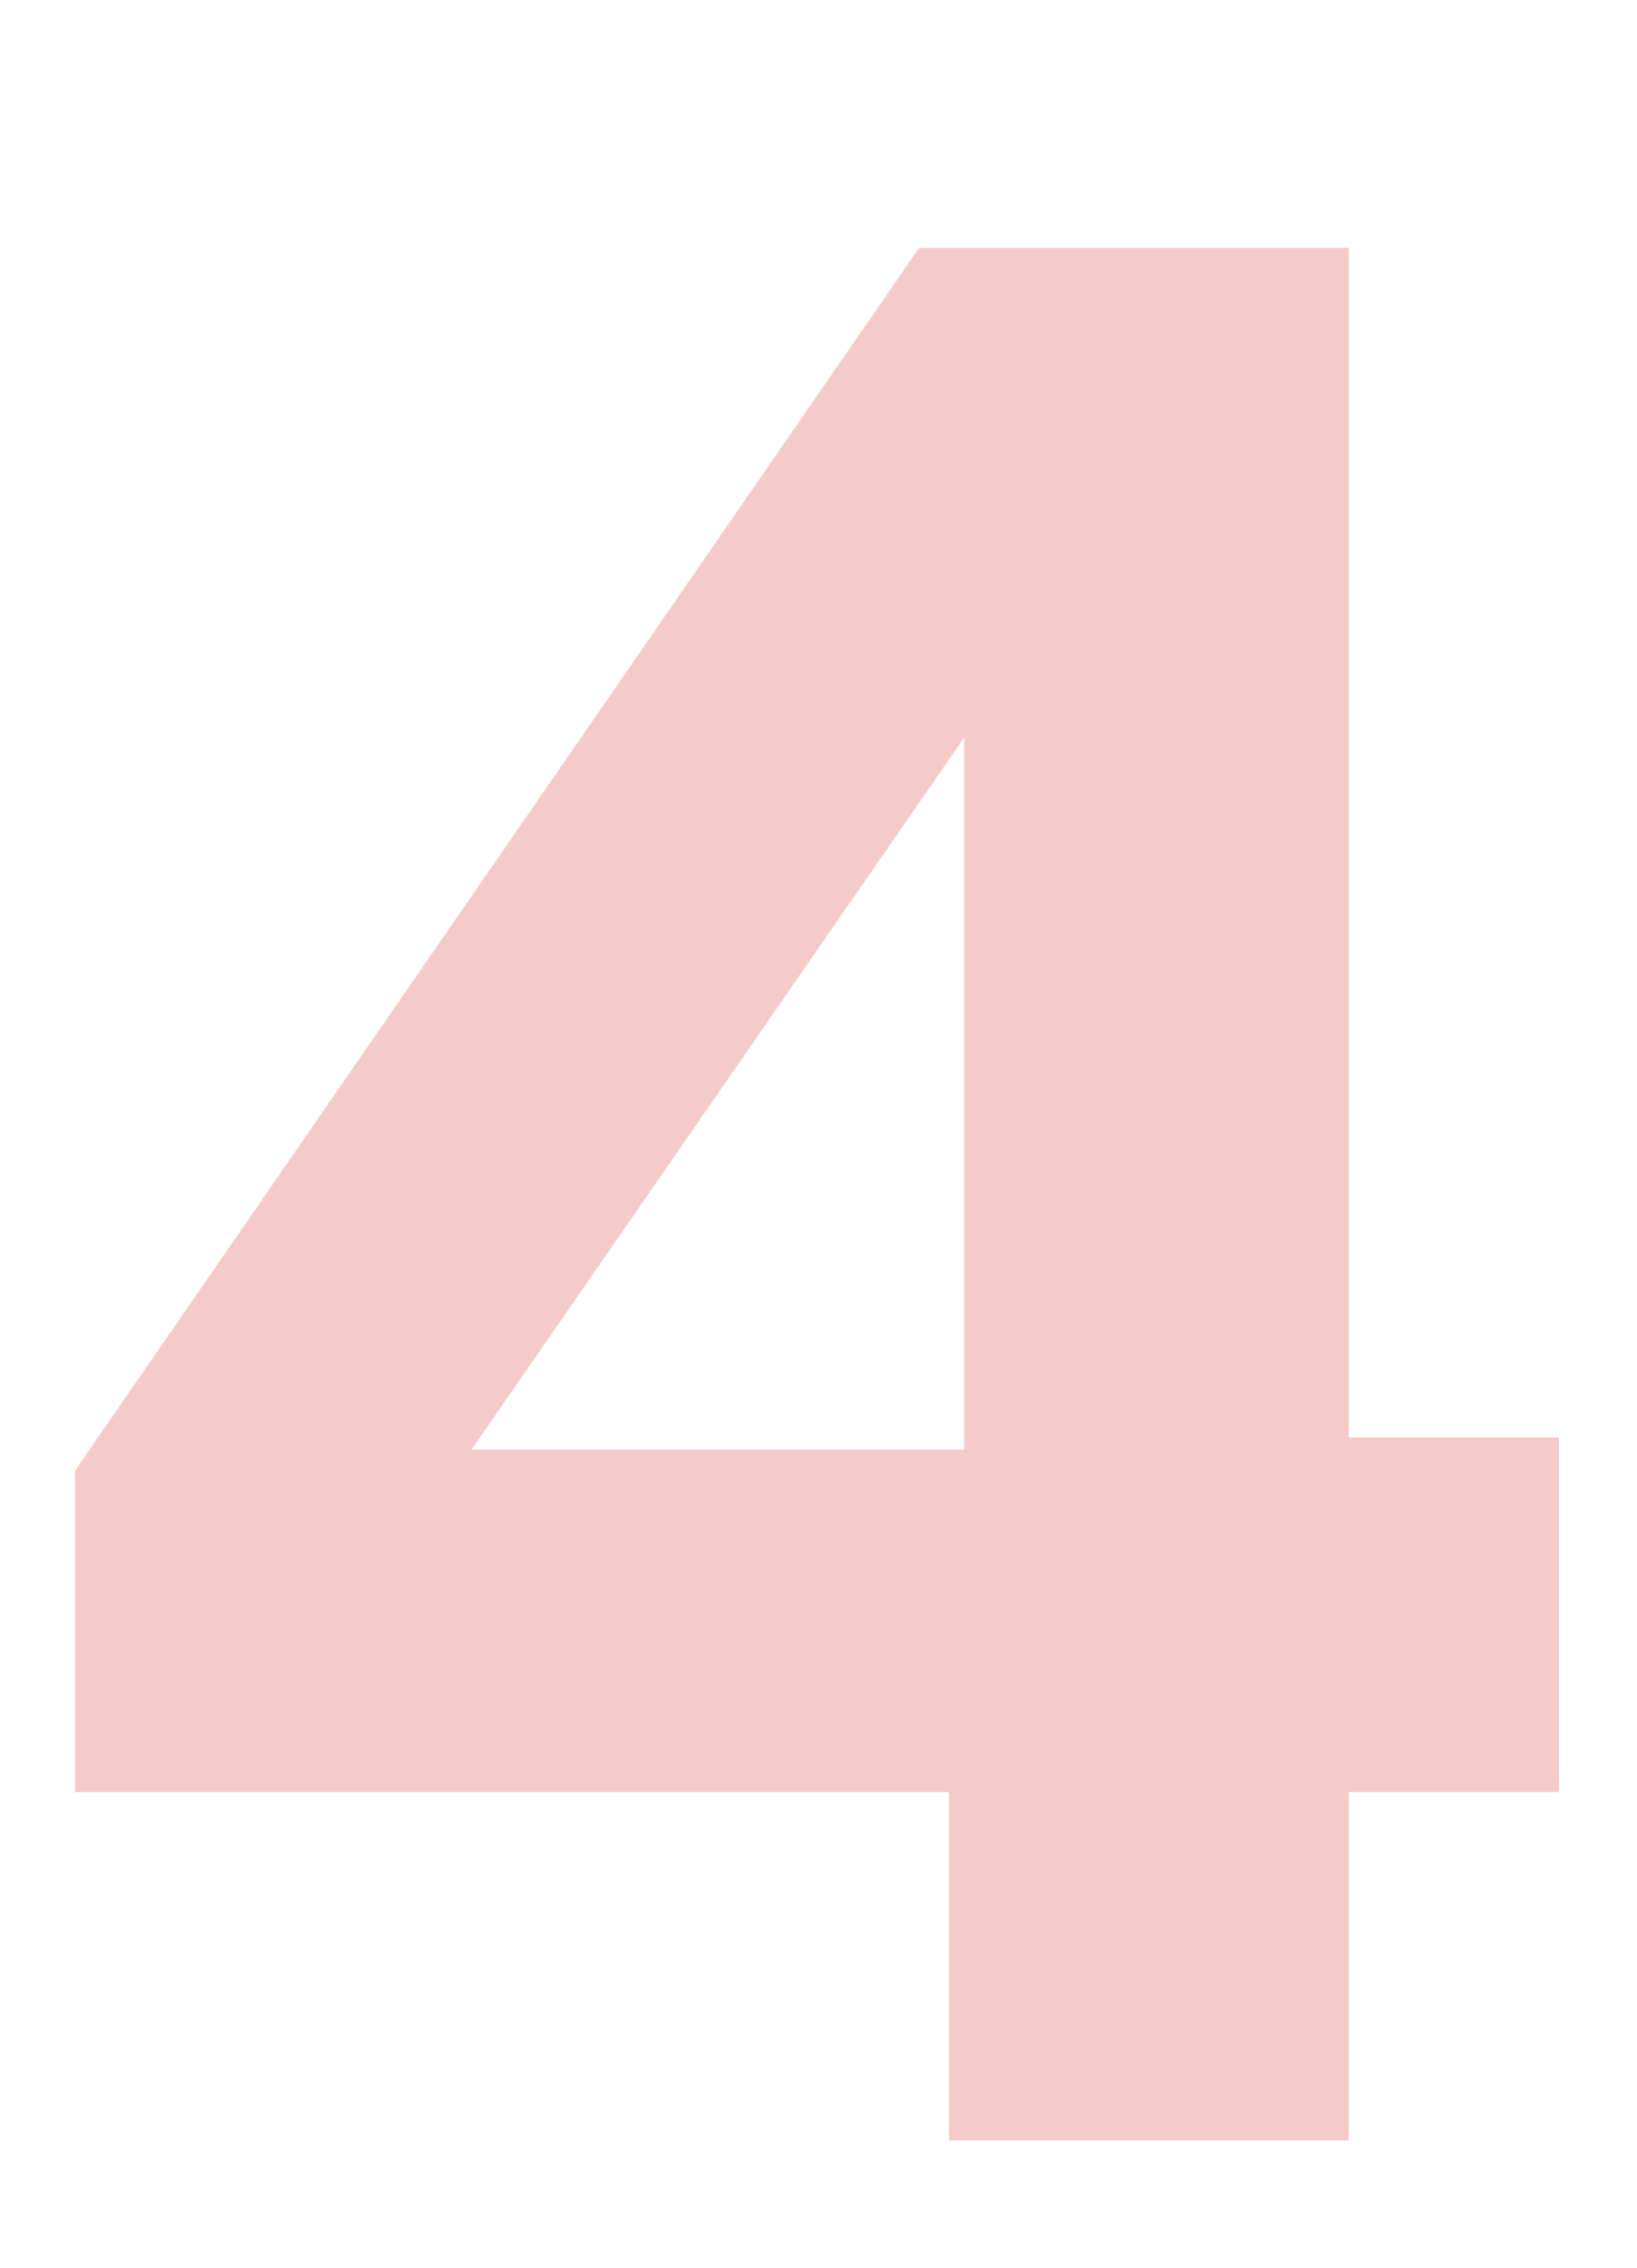 <svg width="109" height="151" viewBox="0 0 109 151" fill="none" xmlns="http://www.w3.org/2000/svg">
<path d="M5 97.9L61.2 16.5H89.8V95.7H103.8V119.3H89.8V142.5H63.2V119.3H5V97.9ZM64.2 49.1L31.4 96.5H64.2V49.1Z" fill="#EB9992" fill-opacity="0.5"/>
</svg>
